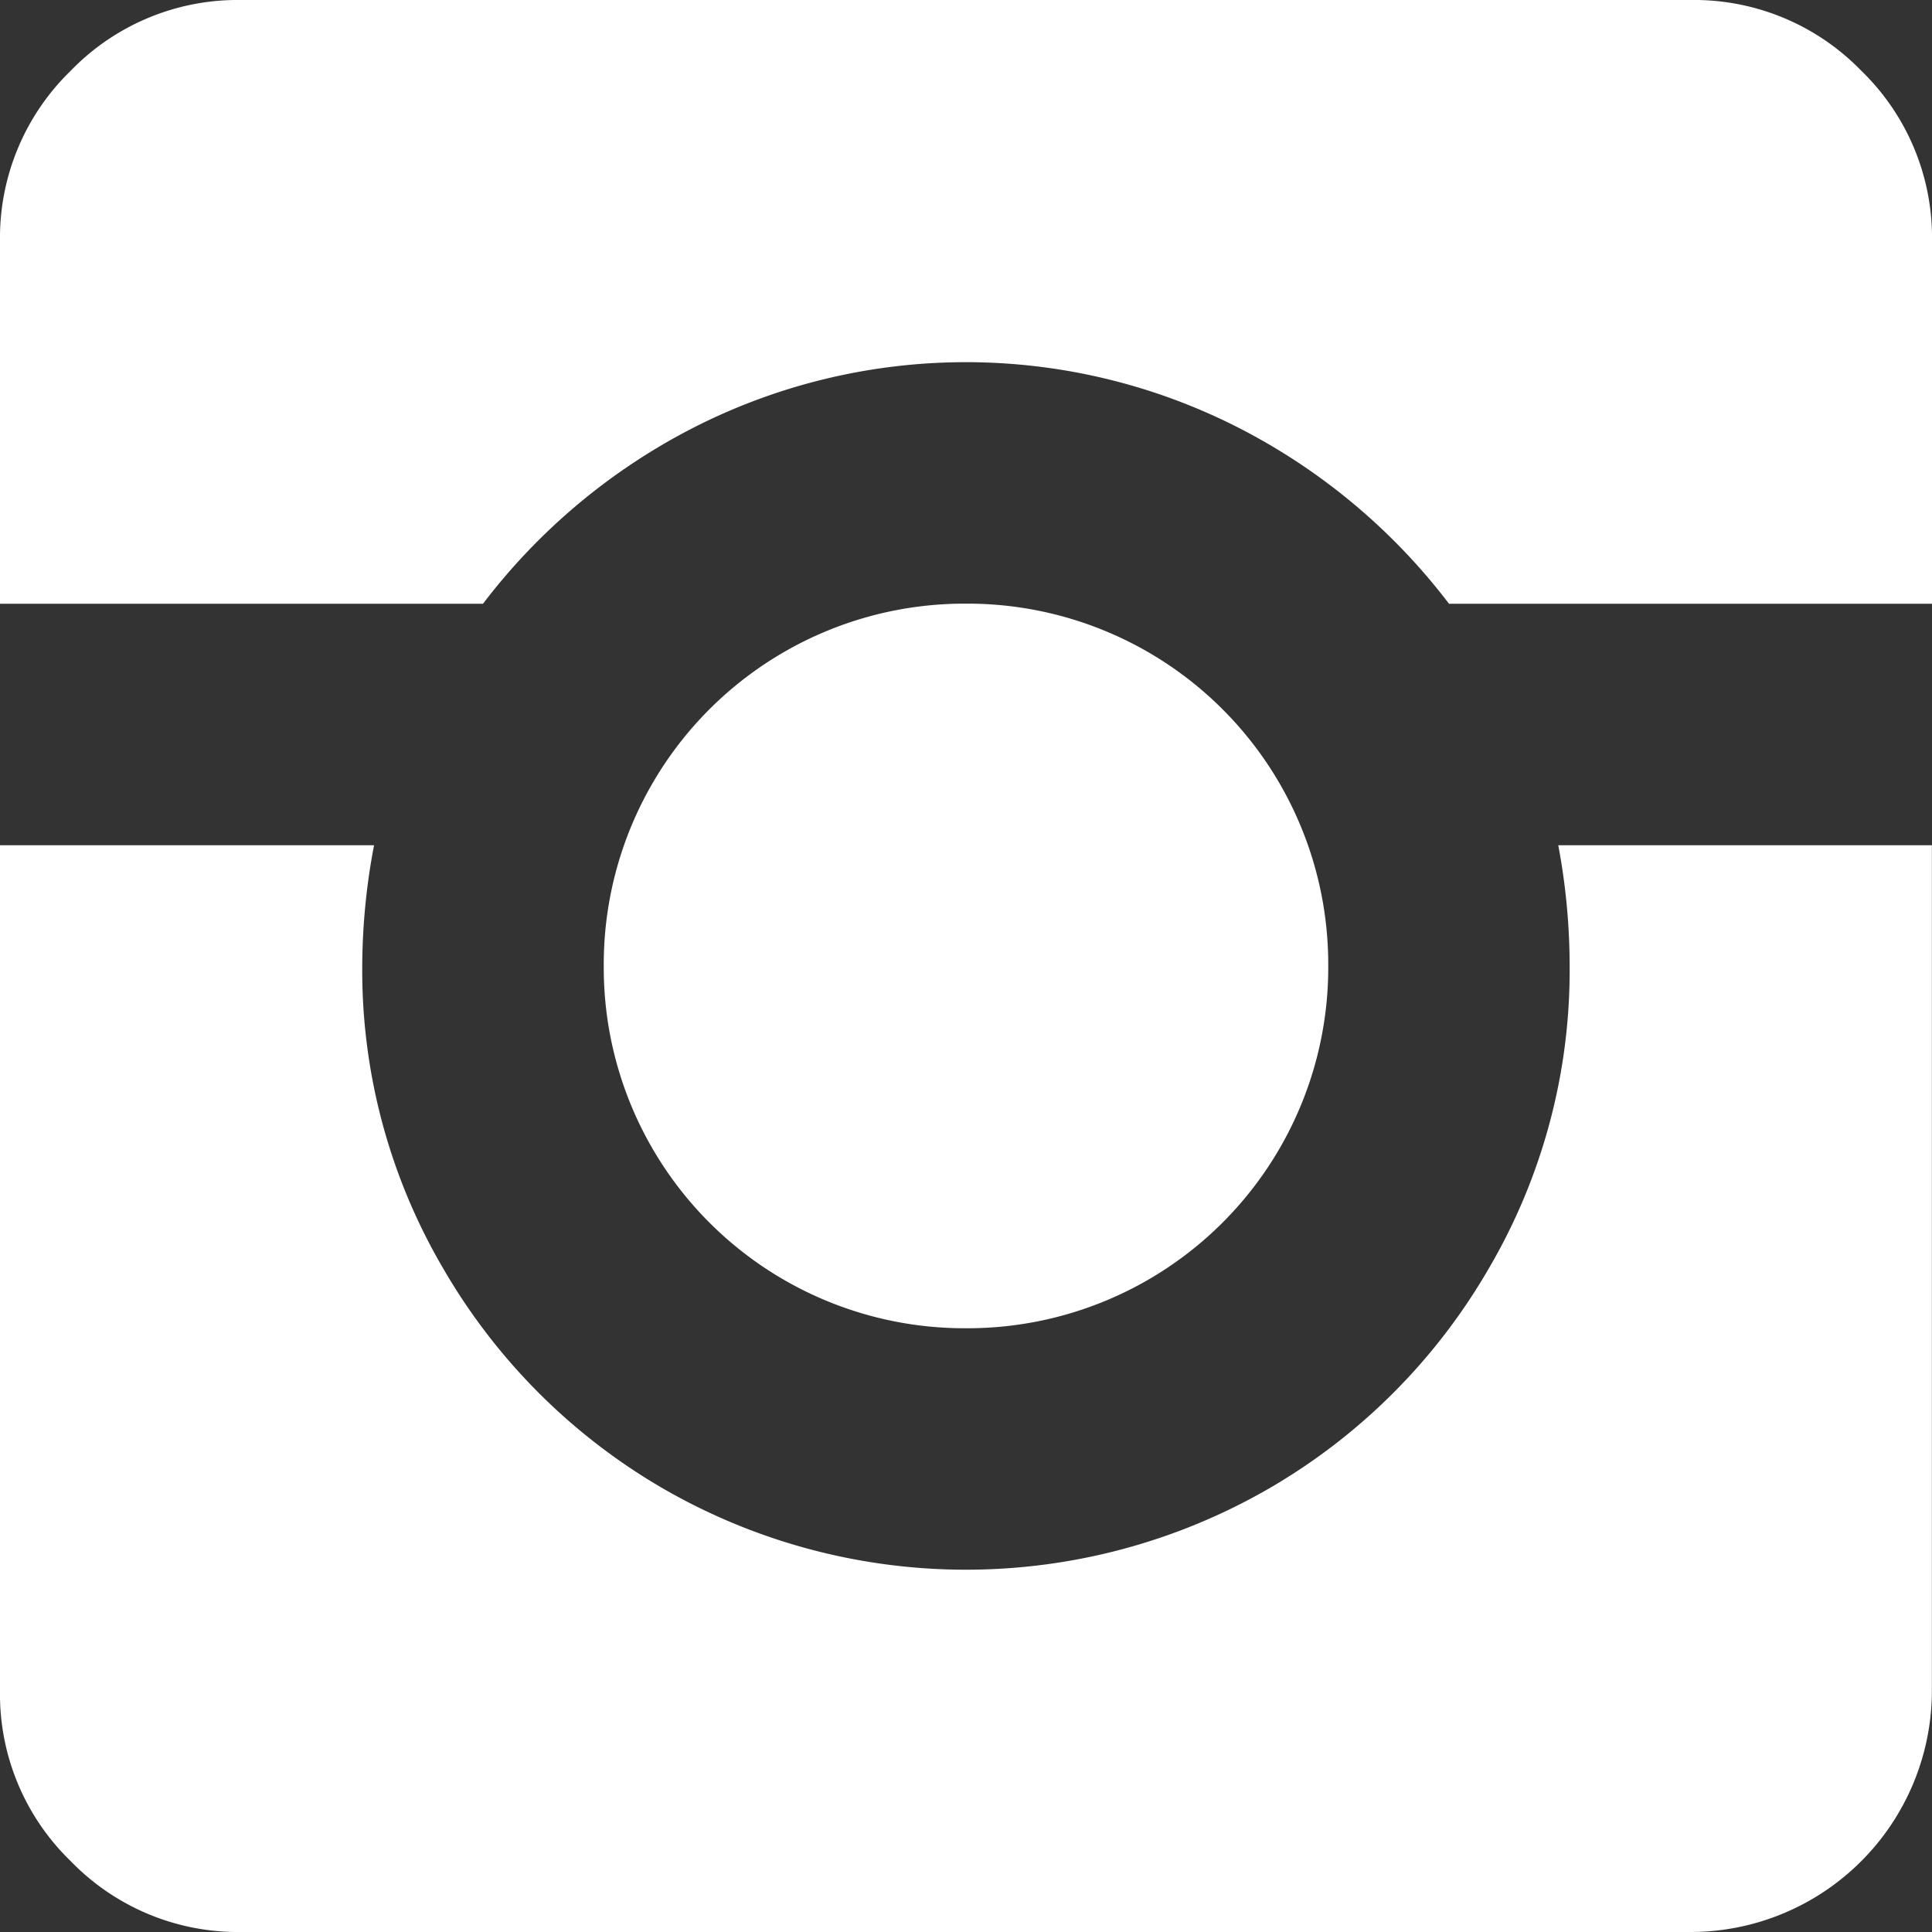 <svg xmlns="http://www.w3.org/2000/svg" width="18" height="18" viewBox="0 0 18 18">
  <rect x="0" y="0" width="18" height="18" fill="#333333" stroke="none"/>
  <path id="insta-ico" d="M5.64,9A3.361,3.361,0,0,1,9.015,5.624,3.361,3.361,0,0,1,12.39,9a3.361,3.361,0,0,1-3.375,3.375A3.361,3.361,0,0,1,5.64,9ZM18.014,7.874v7.875A2.25,2.25,0,0,1,15.764,18H2.265A2.169,2.169,0,0,1,.674,17.34a2.164,2.164,0,0,1-.659-1.591V2.25A2.169,2.169,0,0,1,.674.659,2.165,2.165,0,0,1,2.265,0h13.5a2.169,2.169,0,0,1,1.591.659,2.165,2.165,0,0,1,.659,1.591V5.625h-4.5a5.756,5.756,0,0,0-1.969-1.644,5.585,5.585,0,0,0-5.063,0A5.756,5.756,0,0,0,4.515,5.625H.015v2.25H3.5A6.086,6.086,0,0,0,3.39,9a5.487,5.487,0,0,0,.756,2.821,5.628,5.628,0,0,0,2.048,2.048,5.644,5.644,0,0,0,5.642,0,5.617,5.617,0,0,0,2.048-2.048A5.491,5.491,0,0,0,14.639,9a6.086,6.086,0,0,0-.106-1.125h3.48Z" transform="translate(-0.015)" fill="#fff"/>
</svg>
